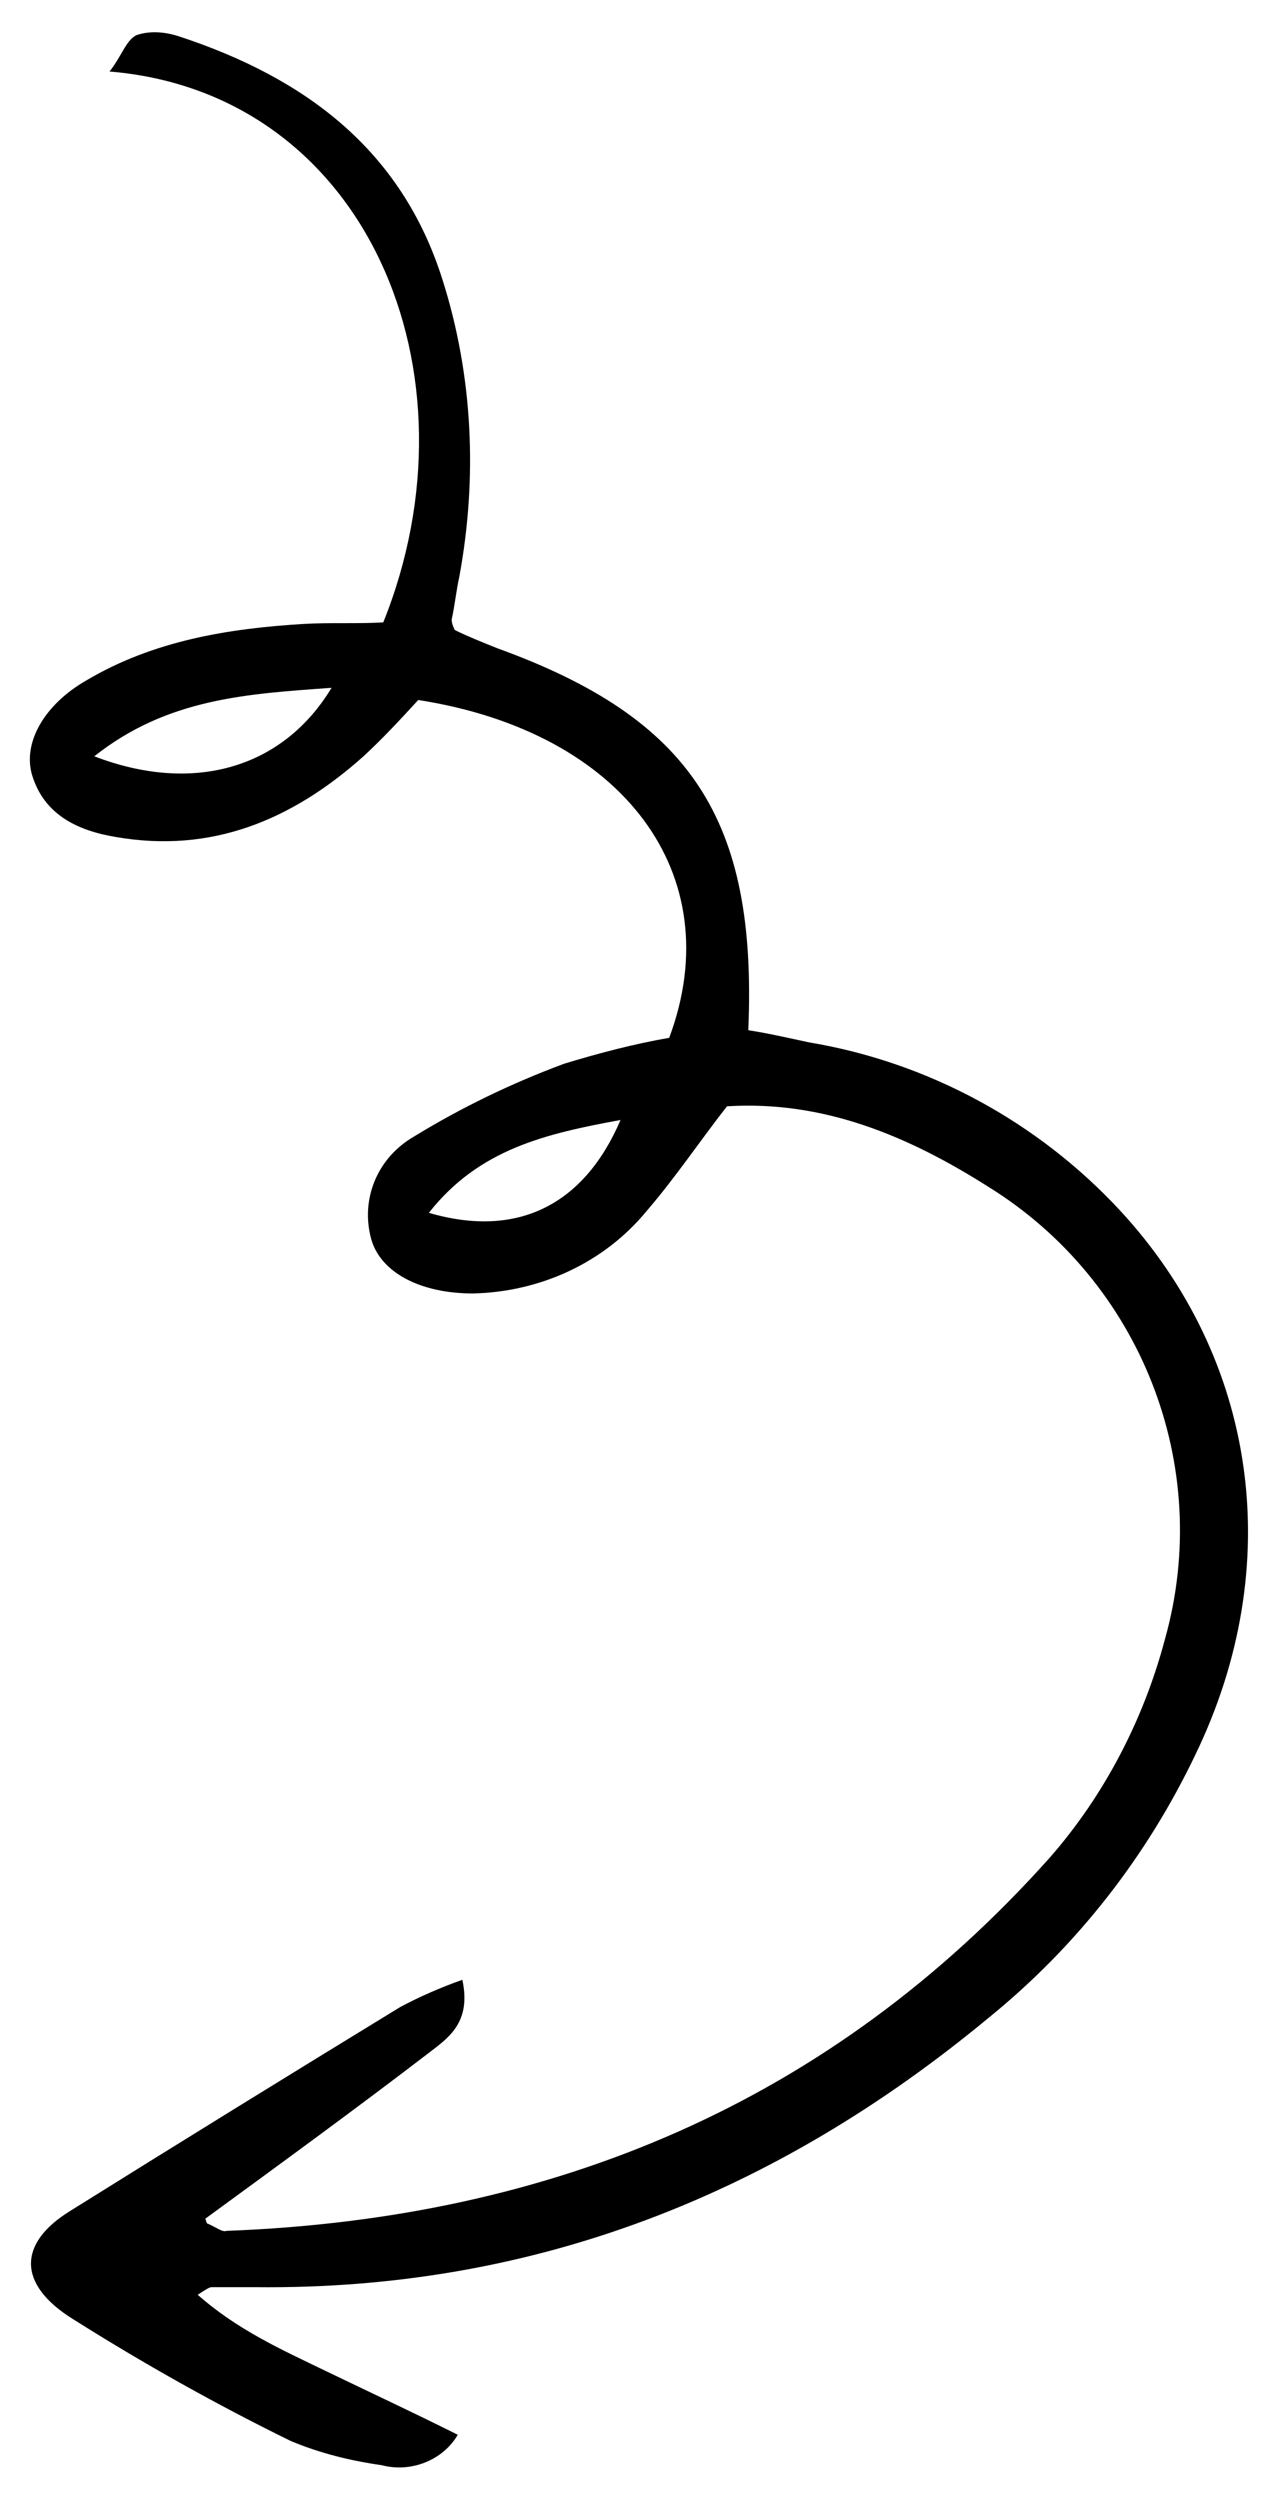 <svg xmlns="http://www.w3.org/2000/svg" viewBox="0 0 83.7 164.3"><g><g id="Layer_1"><path d="M13.6,146.1c.7.3,1,.6,1.3.5,21.4-.8,39.7-8.4,54.1-24.5,3.6-4.1,6.2-9.1,7.6-14.4,3.2-11.4-1.6-23.5-11.6-29.7-5.2-3.3-10.8-5.7-17.2-5.3-1.8,2.3-3.4,4.7-5.3,6.9-2.8,3.4-7,5.3-11.4,5.4-3.5,0-6.1-1.4-6.7-3.6-.7-2.6.4-5.3,2.8-6.7,3.1-1.9,6.4-3.5,9.9-4.8,2.3-.7,4.6-1.3,6.9-1.7,4-10.7-3-20.1-16.5-22.2-1.1,1.2-2.3,2.5-3.6,3.7-4.7,4.2-10,6.4-16.3,5.3-2.4-.4-4.7-1.4-5.5-4.1-.6-2.1.8-4.6,3.6-6.2,4.4-2.6,9.3-3.4,14.3-3.7,1.7-.1,3.5,0,5.2-.1C31.8,24.5,24.1,6.1,7.2,4.7c.8-1,1.1-2.1,1.8-2.4.9-.3,1.9-.2,2.8.1,8.2,2.7,14.6,7.4,17.3,16,2,6.3,2.3,13,1.1,19.5-.2.9-.3,1.9-.5,2.8,0,.1,0,.3.2.7.8.4,1.8.8,2.8,1.2,12.7,4.6,17.1,11.2,16.5,25.1,1.3.2,2.6.5,4,.8,7.8,1.3,15,5.2,20.4,11,9.1,9.8,11,23.4,5,35.8-3.2,6.7-7.8,12.6-13.6,17.3-14,11.6-29.9,17.9-48.2,17.7h-2.9c-.1,0-.3.1-.9.5,2.6,2.3,5.5,3.6,8.4,5s5.7,2.7,8.7,4.2c-1,1.7-3.1,2.5-5,2-2.1-.3-4.1-.8-6-1.6-4.9-2.4-9.7-5.1-14.3-8-3.7-2.3-3.6-5-.2-7.1,7.2-4.5,14.5-9,21.7-13.4,1.3-.7,2.7-1.3,4.1-1.8.6,2.8-.9,3.8-2.2,4.8-4.7,3.6-9.5,7.1-14.7,10.9ZM6.2,49.7c6.5,2.5,12.4.8,15.6-4.5-5.6.4-10.8.7-15.6,4.5ZM28.2,79.7c5.8,1.7,10.2-.5,12.6-6.1-4.9.9-9.3,1.9-12.6,6.1h0Z"></path></g></g></svg>